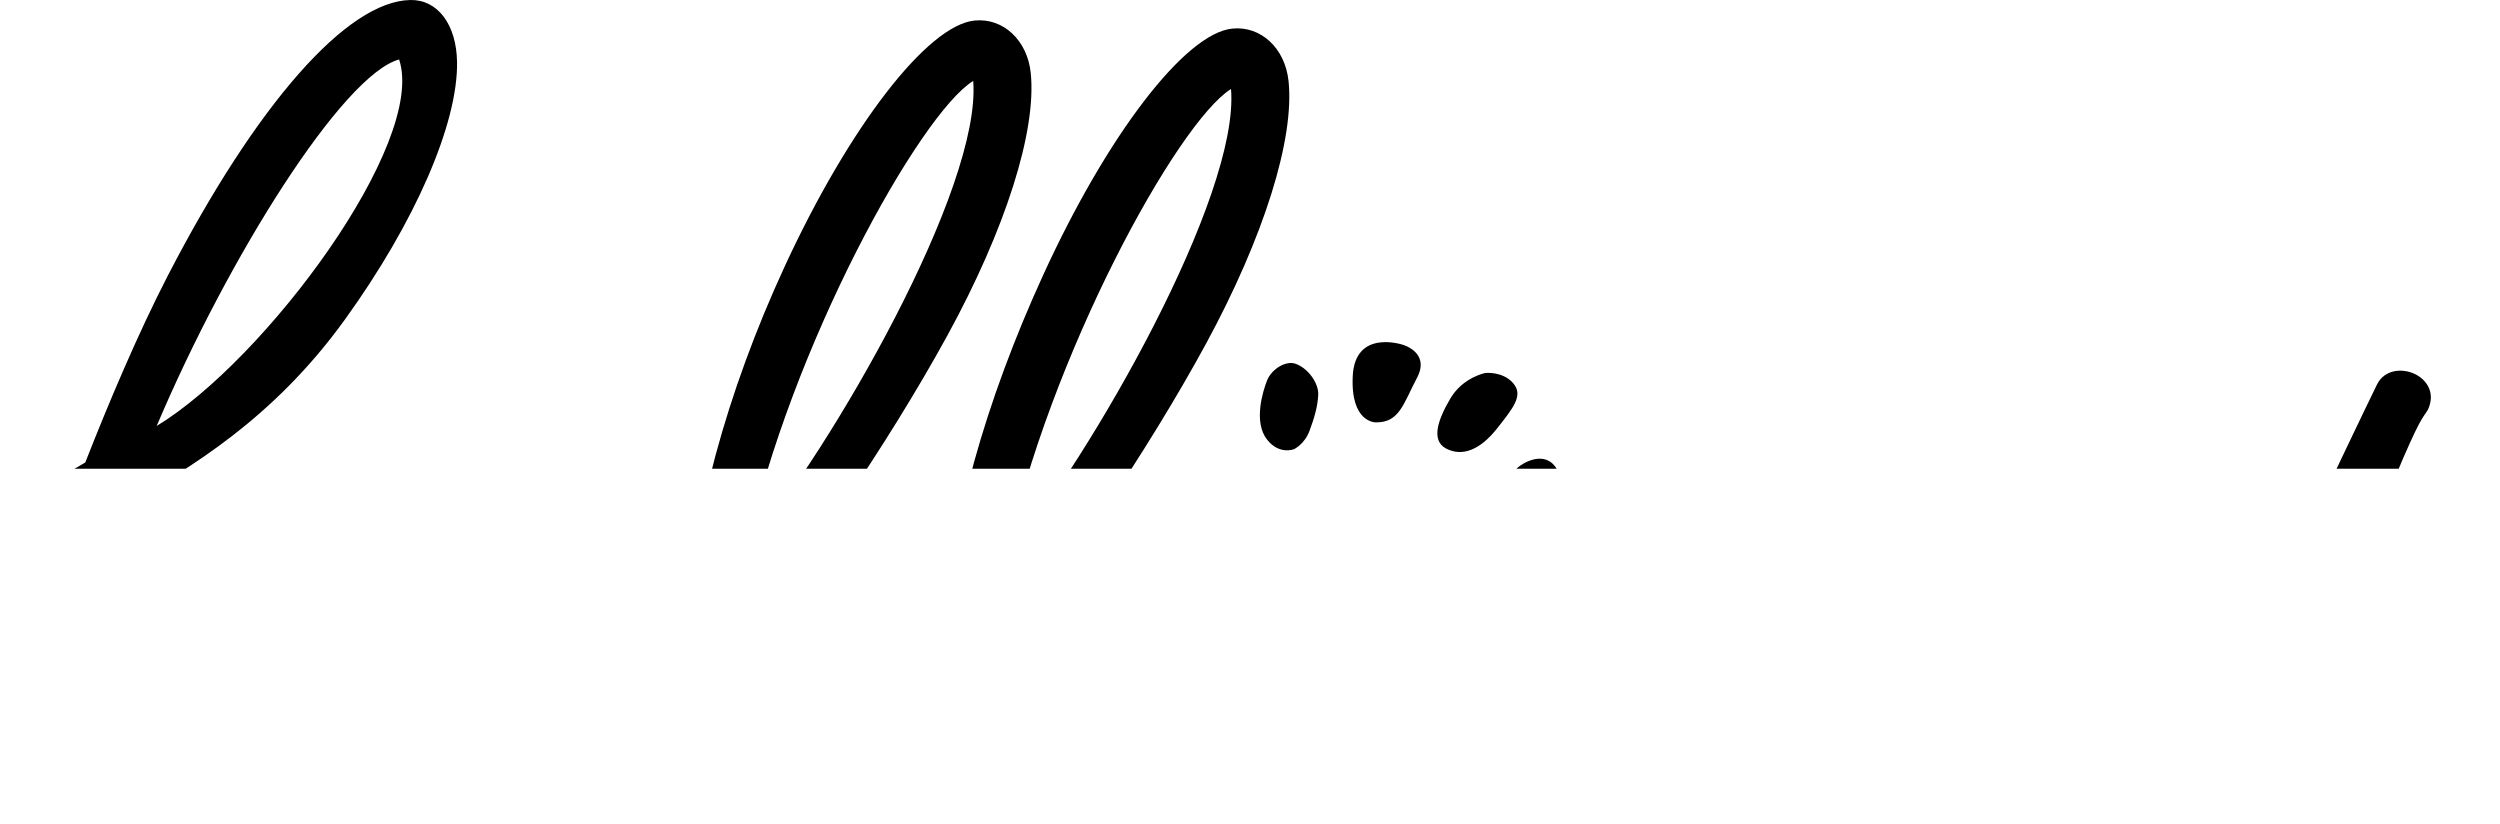 <?xml version="1.0" encoding="UTF-8" standalone="no"?>
<svg
   width="160"
   viewbox="0 0 100 30"
   fill="none"
   version="1.1"
   id="svg6"
   height="52.733"
   xmlns="http://www.w3.org/2000/svg"
   xmlns:svg="http://www.w3.org/2000/svg">
  <defs
     id="defs1">
    <clippath
       id="clip0_4615_1955">
      <rect
         width="180"
         height="30"
         fill="currentColor" />
    </clippath>
  </defs>
  <g
     clip-path="url(#clip0_4615_1955)"
     id="g6"
     transform="translate(3.8699923e-8,2.4413918e-4)">
    <path
       d="m 156.823,30.648 -1.362,0.033 c -2.205,-0.055 -0.333,0.059 -2.231,-0.003 1.691,-4.062 1.826,-3.898 2.15,-4.446 0.509,-1.065 -0.05,-1.922 -0.83,-2.295 -0.797,-0.385 -1.91,-0.295 -2.399,0.626 l -0.03,0.059 c -0.91,1.86 -2.967,6.189 -2.967,6.189 0,0 -2.785,0.086 -3.754,0.178 -1.276,0.122 -1.798,1.265 -1.662,2.142 0.113,0.733 0.547,1.28 1.629,1.27 0.104,-9e-4 0.28,0.042 0.61,0.02 0.34,-0.022 0.552,-0.017 0.919,-0.07 0.986,-0.067 0.95,-0.002 0.95,-0.002 -1.083,2.711 -1.852,4.299 -2.375,5.443 -0.011,0.005 -0.021,0.008 -0.032,0.013 -0.123,0.067 -4.655,11.091 -12.654,9.794 -1.792,-0.29 -2.738,-1.377 -2.89,-3.902 1.962,-1.087 2.833,-1.424 3.898,-2.062 4.491,-2.692 6.331,-3.962 7.305,-6.934 0.76,-2.319 -0.962,-5.035 -3.436,-5.204 -1.72,-0.118 -2.983,0.203 -5.105,1.844 v -0.021 c -3.045,2.05 -5.539,2.749 -5.566,0.093 -0.158,-0.954 -0.613,-1.352 -1.286,-1.509 -0.93,-0.218 -2.115,-0.057 -2.617,1.167 -1.911,4.643 -5.792,13.544 -10.58,16.287 -0.334,-0.452 -1.066,-2.295 -0.902,-4.809 0.313,-4.784 1.546,-8.104 2.418,-9.928 0.937,-1.962 -0.238,-3.435 -1.477,-3.338 -0.138,-0.006 -0.278,-0.002 -0.42,0.025 l -4.024,0.774 c -0.953,0.183 -1.58,1.095 -1.392,2.027 0.188,0.931 1.12,1.544 2.073,1.36 l 1.247,-0.24 c -0.834,2.516 -1.875,6.244 -2,9.492 -0.176,4.597 1.464,7.872 4.279,7.975 4.76,0.175 11.732,-13.068 12.861,-15.684 1.245,1.208 2.507,1.387 3.774,1.04 -1.053,1.996 -1.789,4.088 -1.973,5.484 -0.647,4.914 1.581,8.374 5.247,9.014 5.721,1 10.081,-2.802 12.526,-5.71 0.558,3.371 2.181,5.512 5.032,5.82 1.758,0.19 3.371,-0.294 4.656,-2.143 0.57,-0.985 0.461,-2.161 -0.256,-2.587 -0.731,-0.431 -1.368,-0.329 -2.052,0.621 -0.608,0.844 -1.48,0.94 -1.913,0.878 -2.137,-0.306 -2.443,-2.82 -2.273,-5.088 0.312,-4.168 2.06,-6.475 3.815,-10.198 1.373,-0.074 1.178,-0.074 3.221,-0.074 2.347,0 4.28,0.285 4.864,-1.236 1.005,-2.618 -3.015,-2.187 -3.015,-2.187 z m -21.005,4.285 c 0.971,-0.36 1.843,-0.245 2.167,0.356 0.649,1.201 -1.613,3.529 -4.589,5.223 -0.688,0.392 -3.383,1.927 -3.383,1.927 1.694,-4.59 4.369,-6.973 5.806,-7.506 z"
       fill="currentColor"
       id="path1" />
    <path
       d="m 97.091,29.964 c -0.536,0.506 -1.197,0.891 -1.816,1.562 -0.619,0.67 -0.594,1.398 -0.594,1.398 0,0 0.092,1.006 1.372,1.21 1.416,0.226 2.895,-1.194 3.414,-1.783 0.519,-0.589 0.603,-1.613 0.16,-2.348 -0.746,-1.238 -2.175,-0.382 -2.537,-0.04 z"
       fill="currentColor"
       id="path2" />
    <path
       d="m 81.094,24.345 c -0.288,0.724 -0.876,2.668 -0.007,3.783 0.786,1.009 1.738,0.616 1.738,0.616 0,0 0.669,-0.32 0.984,-1.17 0.315,-0.849 0.516,-1.542 0.558,-2.3 0.041,-0.727 -0.627,-1.695 -1.444,-1.991 -0.63,-0.228 -1.541,0.338 -1.829,1.062 z"
       fill="currentColor"
       id="path3" />
    <path
       d="m 92.55,28.706 c 1.003,0.53 2.149,0.118 3.244,-1.263 1.095,-1.381 1.714,-2.155 1.043,-2.925 -0.671,-0.771 -1.783,-0.647 -1.783,-0.647 0,0 -1.42,0.276 -2.213,1.605 -0.792,1.329 -1.295,2.7 -0.292,3.23 z"
       fill="currentColor"
       id="path4" />
    <path
       d="m 88.058,27.032 c 1.512,0.015 1.757,-1.204 2.627,-2.845 0.87,-1.642 -0.914,-2.125 -0.914,-2.125 0,0 -3.046,-1.023 -3.195,1.999 -0.15,3.022 1.482,2.97 1.482,2.97 z"
       fill="currentColor"
       id="path5" />
    <path
       d="m 88.519,30.354 c -4.141,-1.006 -7.495,2.533 -9.257,6.184 -0.004,0.009 -0.009,0.019 -0.014,0.029 -0.149,0.309 -0.298,0.622 -0.449,0.939 -1.985,4.156 -4.234,8.866 -8.066,11.176 -0.814,0.471 -1.69,0.803 -2.562,0.848 -1.873,0.097 -3.514,-0.962 -4.107,-3.217 -0.452,-1.72 -0.385,-2.723 -0.214,-4.53 3.895,-4.458 9.655,-13.007 13.338,-19.791 C 80.888,15.173 82.861,8.887 82.466,5.178 82.243,3.083 80.695,1.644 78.863,1.83 75.849,2.137 70.87,8.625 66.76,17.608 c -3.679,8.037 -6.001,16.172 -6.329,23.107 -2.363,4.399 -6.44,8.811 -9.285,8.737 -2.188,-0.056 -3.506,-1.147 -3.972,-4.048 -0.288,-1.792 -0.058,-1.973 0.055,-4.187 C 51.09,36.827 56.853,28.377 60.634,21.469 64.357,14.663 66.35,8.384 65.968,4.673 65.752,2.578 64.209,1.133 62.376,1.314 59.361,1.611 54.361,8.083 50.22,17.052 c -3.755,8.132 -5.949,16.349 -6.314,23.348 -1.752,2.359 -7.75,10.325 -12.517,8.846 -1.331,-0.413 -1.91,-0.86 -2.227,-2.714 0.555,-0.401 1.216,-0.716 1.669,-1.014 1.335,-0.876 2.657,-1.832 3.725,-2.662 3.092,-2.404 4.634,-3.958 5.483,-7.076 0.662,-2.432 -1.023,-5.24 -3.585,-5.29 -1.782,-0.035 -3.379,0.398 -5.483,2.198 -2.785,2.384 -5.061,7.214 -5.248,10.814 -0.02,0.387 -0.107,0.75 -0.137,1.113 -2.698,1.761 -4.635,2.298 -5.211,2.087 -0.843,-0.309 -1.062,-3.813 -1.087,-5.231 -0.033,-1.989 0.012,-3.301 0.048,-4.356 0.026,-0.728 0.049,-1.358 0.038,-2.016 C 19.335,32.66 17.768,31.407 16.241,31.432 12.607,31.49 7.421,38.163 5.468,40.674 5.804,39.343 6.873,35.346 8.129,32.276 12.135,29.94 17.452,26.857 22.072,20.453 26.567,14.225 29.317,7.903 29.251,3.96 29.211,1.565 28.012,-0.028 26.268,1.10364e-4 22.217,0.065 16.412,6.665 10.735,17.652 c -1.879,3.638 -3.779,8.125 -5.277,11.946 -1.476,0.893 -2.109,1.099 -3.652,1.458 -2.302,0.444 -2.322,2.664 -0.214,2.836 0.289,0.024 1.054,0.103 2.144,-0.137 -1.892,5.501 -3.098,13.01 -3.712,17.52 -0.085,0.621 0.058,1.172 0.401,1.549 0.314,0.343 0.77,0.52 1.324,0.511 0.551,-0.009 1.818,-0.175 1.973,-1.496 0.23,-1.968 0.592,-3.281 0.605,-3.384 1.127,-1.731 2.301,-3.603 2.79,-4.301 2.389,-3.416 5.613,-7.7 8.594,-8.942 0.008,0.343 -0.022,1.108 -0.054,1.911 -0.043,1.132 -0.094,2.413 -0.079,3.272 0.11,6.504 1.689,9.266 2.743,9.885 1.78,1.044 5.192,-0.128 7.732,-1.786 0.695,2.399 2.262,3.517 4.659,3.951 5.206,0.942 10.406,-3.78 13.274,-6.968 0.009,0.094 0.012,0.192 0.022,0.285 0.618,5.997 5.2,7.962 8.51,6.98 2.785,-0.826 5.709,-3.462 8.119,-6.471 0.003,0.021 0.004,0.044 0.007,0.066 0.664,4.696 4.431,6.822 7.747,6.528 2.607,-0.232 4.987,-1.541 6.98,-3.682 0.798,-0.792 1.518,-1.658 2.176,-2.572 0.205,1.224 0.599,2.16 1.036,2.867 1.006,1.629 2.642,2.65 4.607,2.874 0.238,0.027 0.475,0.041 0.713,0.041 1.603,0 3.188,-0.616 4.62,-1.804 2.889,-2.396 4.977,-7.023 5.193,-11.512 0.213,-4.41 -1.875,-7.914 -5.197,-8.72 z M 78.785,5.696 C 79.345,12.55 69.852,29.179 64.375,35.777 67.114,22.806 75.368,7.821 78.785,5.696 Z M 62.286,5.179 C 62.823,12.035 53.274,28.634 47.774,35.213 50.556,22.251 58.861,7.293 62.286,5.179 Z M 25.543,3.805 C 27.318,9.125 16.986,23.037 10.027,27.262 14.636,16.393 21.941,4.797 25.542,3.805 Z m 9.085,30.189 c 0.814,-0.412 2.108,-0.412 2.319,0.412 0.348,1.359 -0.984,3.16 -2.811,4.74 -0.409,0.354 -1.239,1.039 -2.372,1.838 -1.054,0.721 -2.537,1.743 -2.759,1.872 1.195,-5.84 3.585,-7.832 5.623,-8.862 z m 55.759,4.926 c -0.173,3.586 -1.827,7.362 -4.02,9.181 -0.936,0.776 -1.873,1.116 -2.789,1.012 -0.958,-0.109 -1.658,-0.542 -2.14,-1.322 -1.179,-1.91 -0.865,-5.516 0.859,-9.902 1.503,-3.094 3.627,-4.808 5.42,-4.374 1.706,0.414 2.805,2.636 2.671,5.404 z"
       fill="currentColor"
       id="path6" />
  </g>
</svg>
